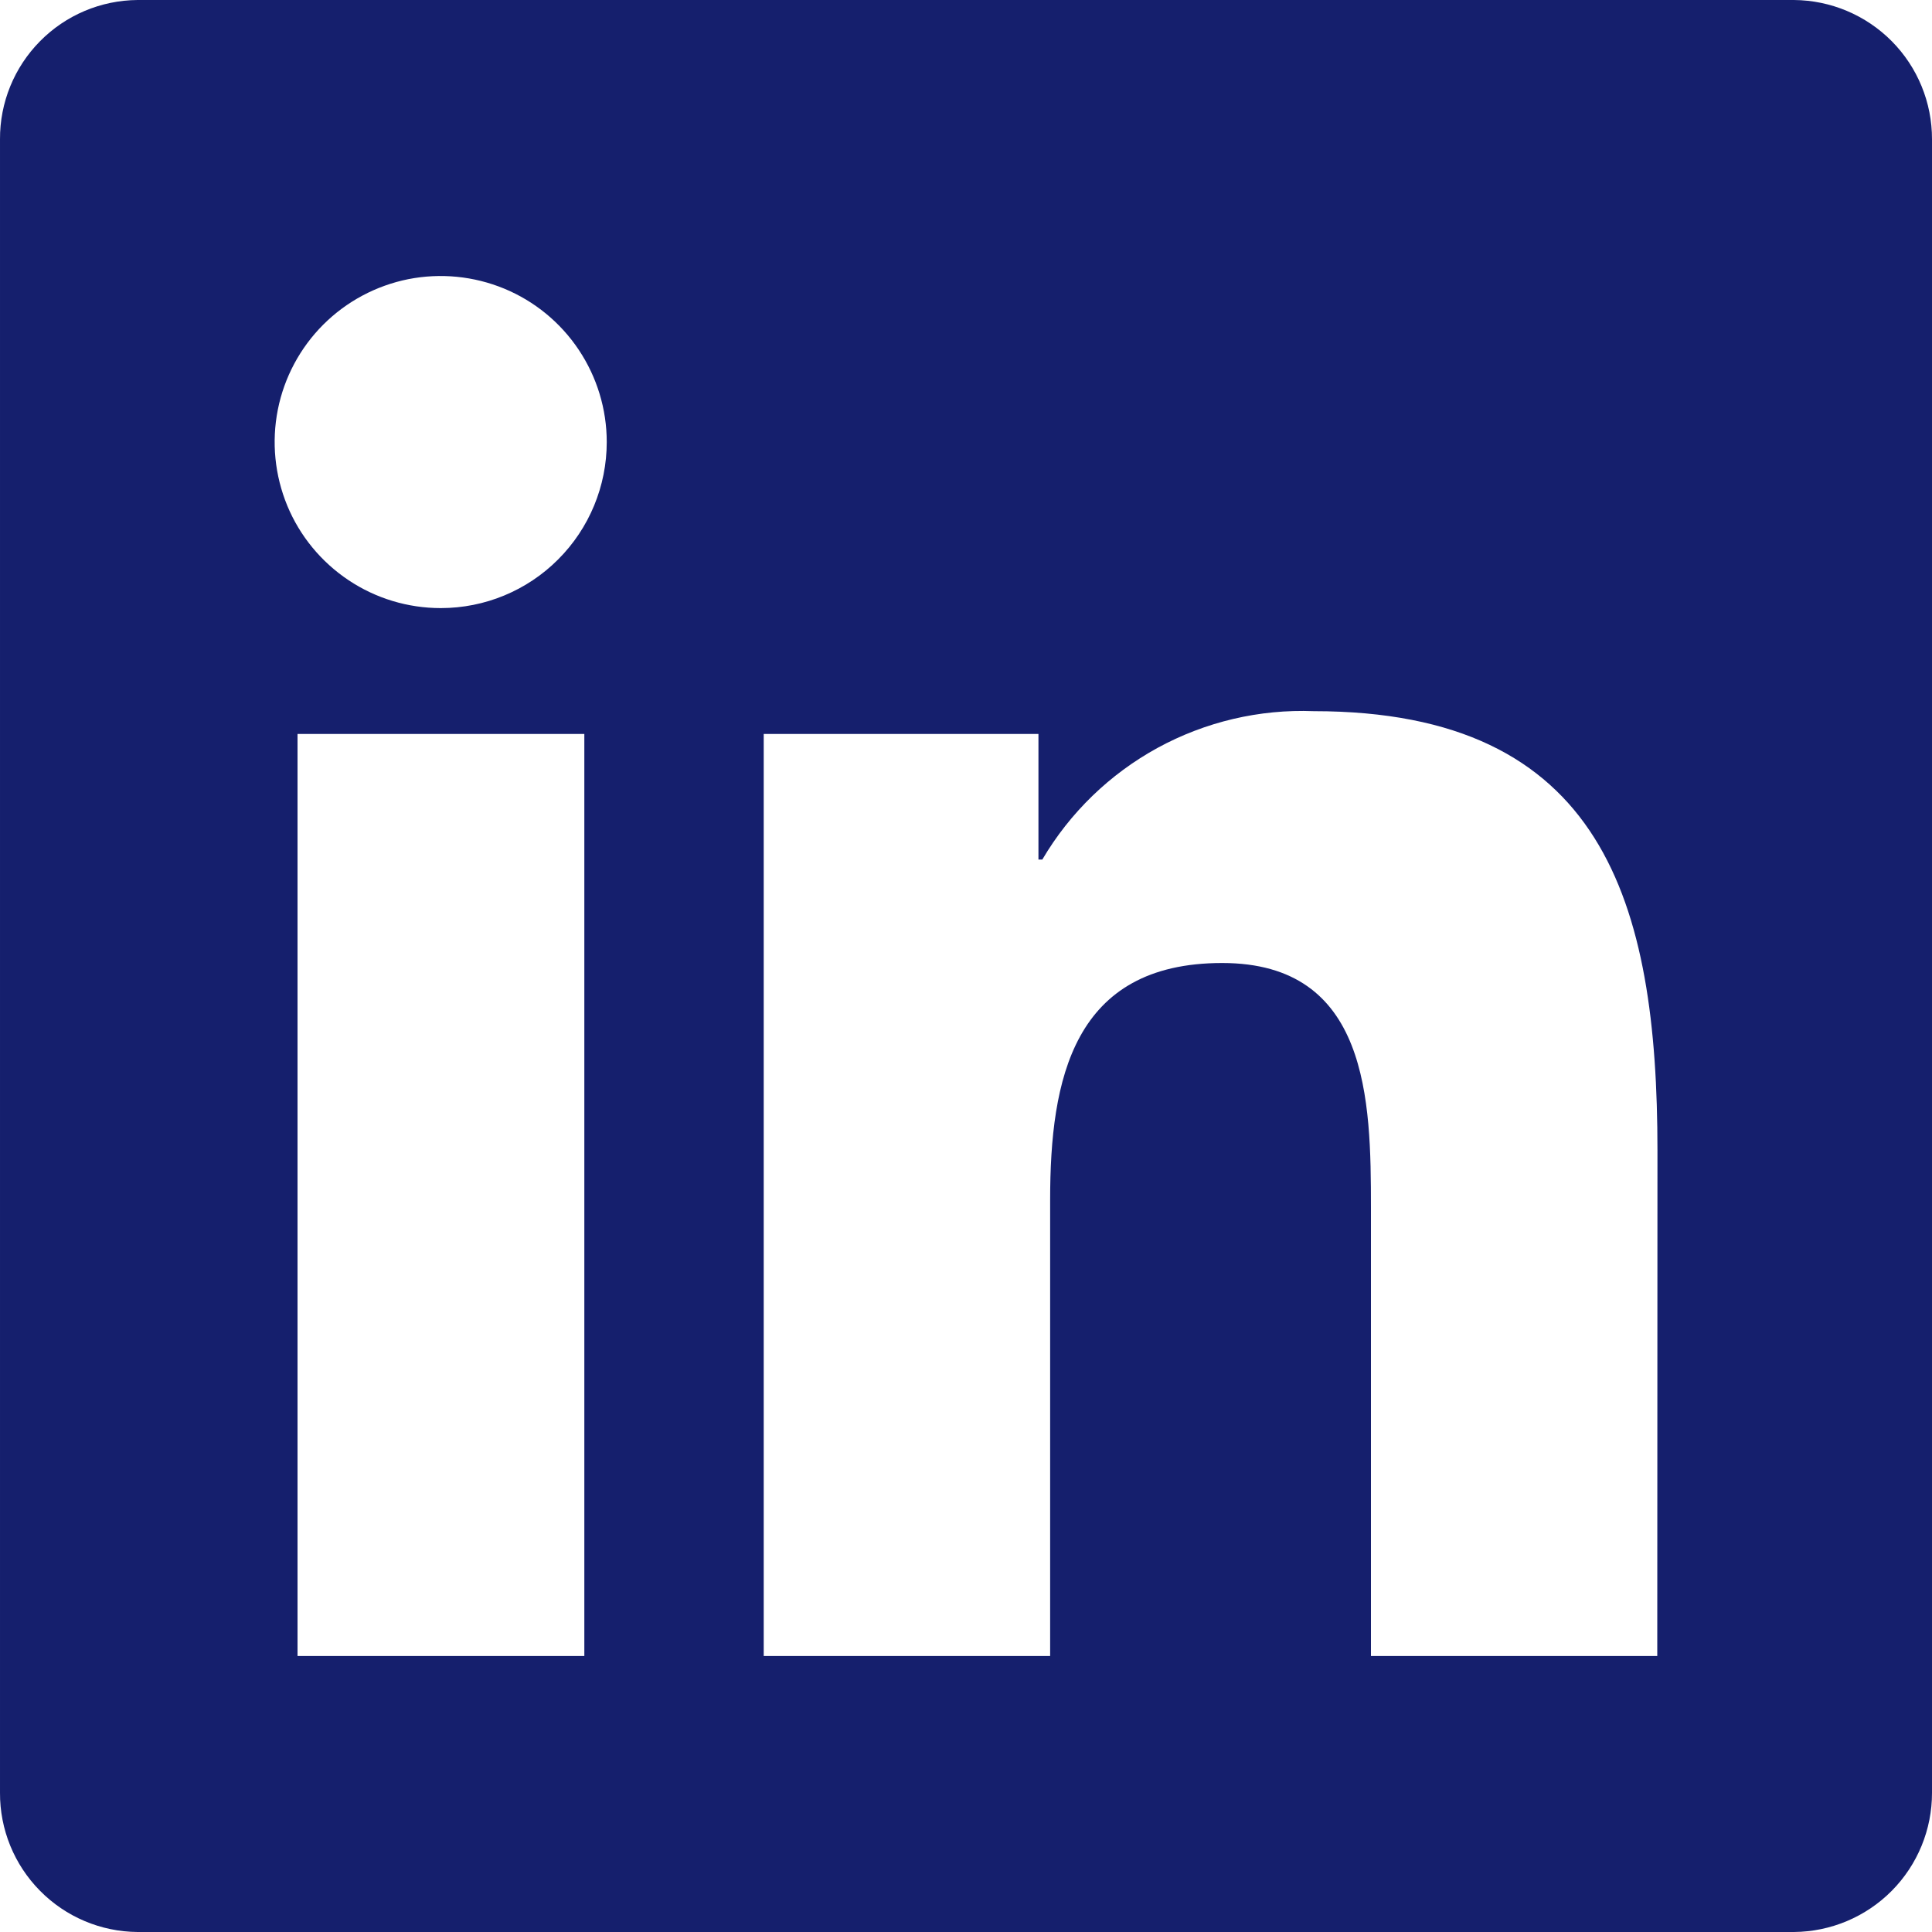 <svg width="20" height="20" viewBox="0 0 20 20" fill="none" xmlns="http://www.w3.org/2000/svg">
<path d="M18.571 0H1.424C1.044 0.003 0.681 0.156 0.414 0.427C0.147 0.697 -0.002 1.062 1.73029e-05 1.442V18.558C-0.002 18.938 0.147 19.303 0.414 19.573C0.681 19.844 1.044 19.997 1.424 20H18.571C18.951 19.997 19.315 19.844 19.583 19.574C19.851 19.304 20.001 18.938 20 18.558V1.442C20.001 1.062 19.851 0.696 19.583 0.426C19.315 0.156 18.951 0.003 18.571 0ZM6.045 17.143H3.08V7.598H6.049V17.143H6.045ZM4.563 6.295C4.223 6.295 3.891 6.195 3.608 6.006C3.325 5.817 3.104 5.549 2.974 5.235C2.844 4.92 2.81 4.575 2.876 4.241C2.942 3.908 3.106 3.601 3.346 3.361C3.587 3.12 3.893 2.957 4.226 2.89C4.56 2.824 4.905 2.858 5.22 2.988C5.534 3.118 5.802 3.338 5.991 3.621C6.18 3.904 6.281 4.236 6.281 4.576C6.281 5.032 6.1 5.469 5.778 5.791C5.456 6.114 5.019 6.295 4.563 6.295ZM17.156 17.143H14.192V12.5C14.192 11.393 14.17 9.969 12.652 9.969C11.107 9.969 10.871 11.174 10.871 12.42V17.143H7.906V7.598H10.75V8.898H10.79C11.076 8.412 11.488 8.013 11.983 7.742C12.478 7.472 13.037 7.34 13.6 7.362C16.6 7.362 17.158 9.34 17.158 11.911L17.156 17.143Z" fill="#151f6d"/>
</svg>
